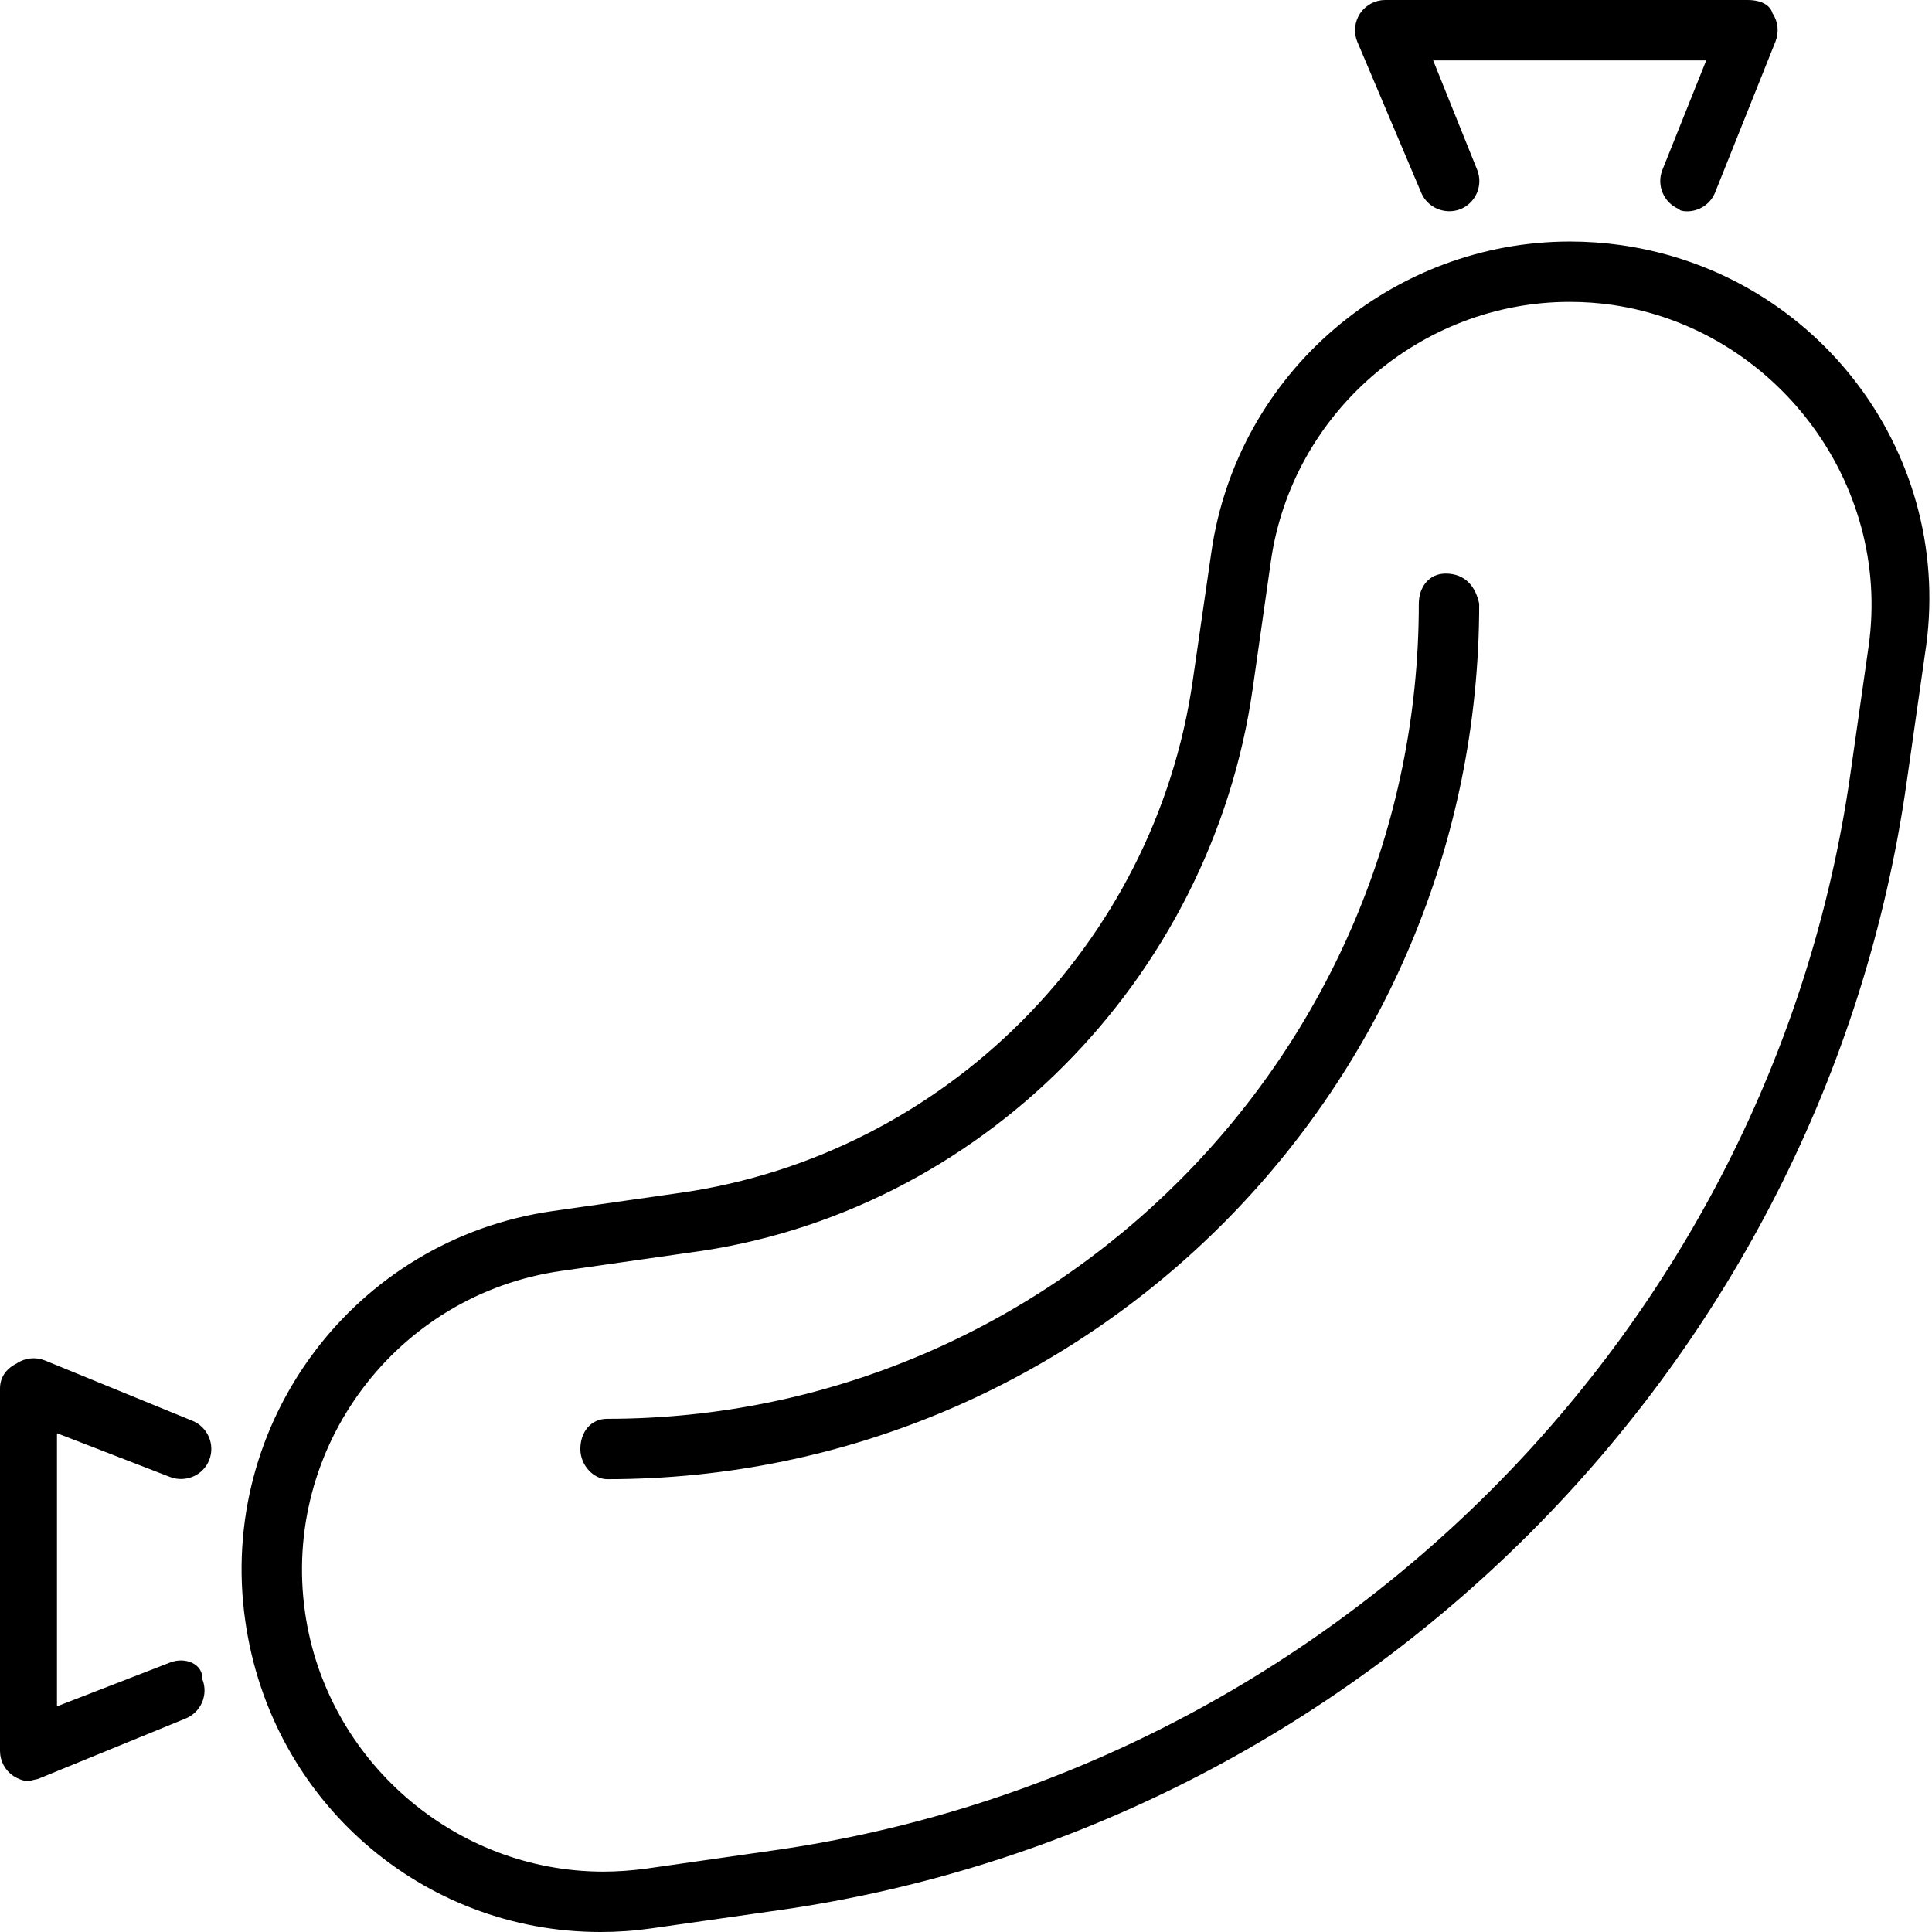 <svg xmlns="http://www.w3.org/2000/svg" viewBox="0 0 512 512"><!--! Font Awesome Pro 6.3.0 by @fontawesome - https://fontawesome.com License - https://fontawesome.com/license (Commercial License) Copyright 2023 Fonticons, Inc. --><path d="M429.6 64.96c-4.531-.643-9.081-.955-13.54-.955c-46.87 0-88.2 34.51-95.05 82.43L316.1 180.3c-10 69.97-65.81 125.8-135.7 135.8l-33.94 4.844c-52.5 7.5-88.96 56.1-81.46 108.6C71.82 477.5 112.1 512 159.1 512c4.531 0 8.998-.312 13.59-.969l33.97-4.844c153.8-21.97 276.7-144.8 298.6-298.7l4.844-33.94C518.5 121.1 482.1 72.46 429.6 64.96zM495.2 171.3l-4.844 33.94c-20.97 146.9-138.2 264.1-285.1 285.1L171.3 495.2C167.5 495.7 163.7 496 159.9 496c-39.48 0-73.47-29.54-79.06-68.7c-6.236-43.66 24.22-84.26 67.89-90.49l33.94-4.846c76.92-10.1 138.3-72.42 149.3-149.4l4.842-33.91C342.4 109.5 376.5 80 416 80c3.717 0 7.482 .262 11.25 .795C470.1 87.04 501.4 127.6 495.2 171.3zM383.1 152c-4.406 0-7.1 3.594-7.1 8c0 119.1-96.91 216-215.1 216c-4.406 0-7.1 3.594-7.1 8s3.594 8 7.1 8c127.9 0 231.1-104.1 231.1-232C391.1 155.6 388.4 152 383.1 152zM45.03 391.4c4.062 1.594 8.781-.344 10.41-4.469c1.625-4.094-.375-8.75-4.469-10.41l-39.1-16c-2.469-.969-5.25-.688-7.469 .812C1.313 362.9 0 365.3 0 368v96c0 2.656 1.312 5.125 3.5 6.625C4.844 471.5 6.437 472 7.1 472c1 0 1.1-.188 2.969-.562l39.1-16c4.094-1.656 6.094-6.312 4.469-10.41C53.81 440.9 49.06 439 45.03 440.6L15.1 452.2v-72.38L45.03 391.4zM376.6 50.97c1.656 4.094 6.312 6.031 10.41 4.469c4.094-1.656 6.094-6.312 4.469-10.41L379.8 16h72.37l-11.62 29.03c-1.625 4.094 .375 8.75 4.469 10.41C445.1 55.81 446.1 56 447.1 56c3.187 0 6.187-1.906 7.437-5.031l16-40c.969-2.469 .688-5.25-.812-7.469C469.1 1.312 466.7 0 463.1 0h-96c-2.656 0-5.125 1.312-6.625 3.5c-1.5 2.219-1.781 5-.812 7.469L376.6 50.97z"/></svg>